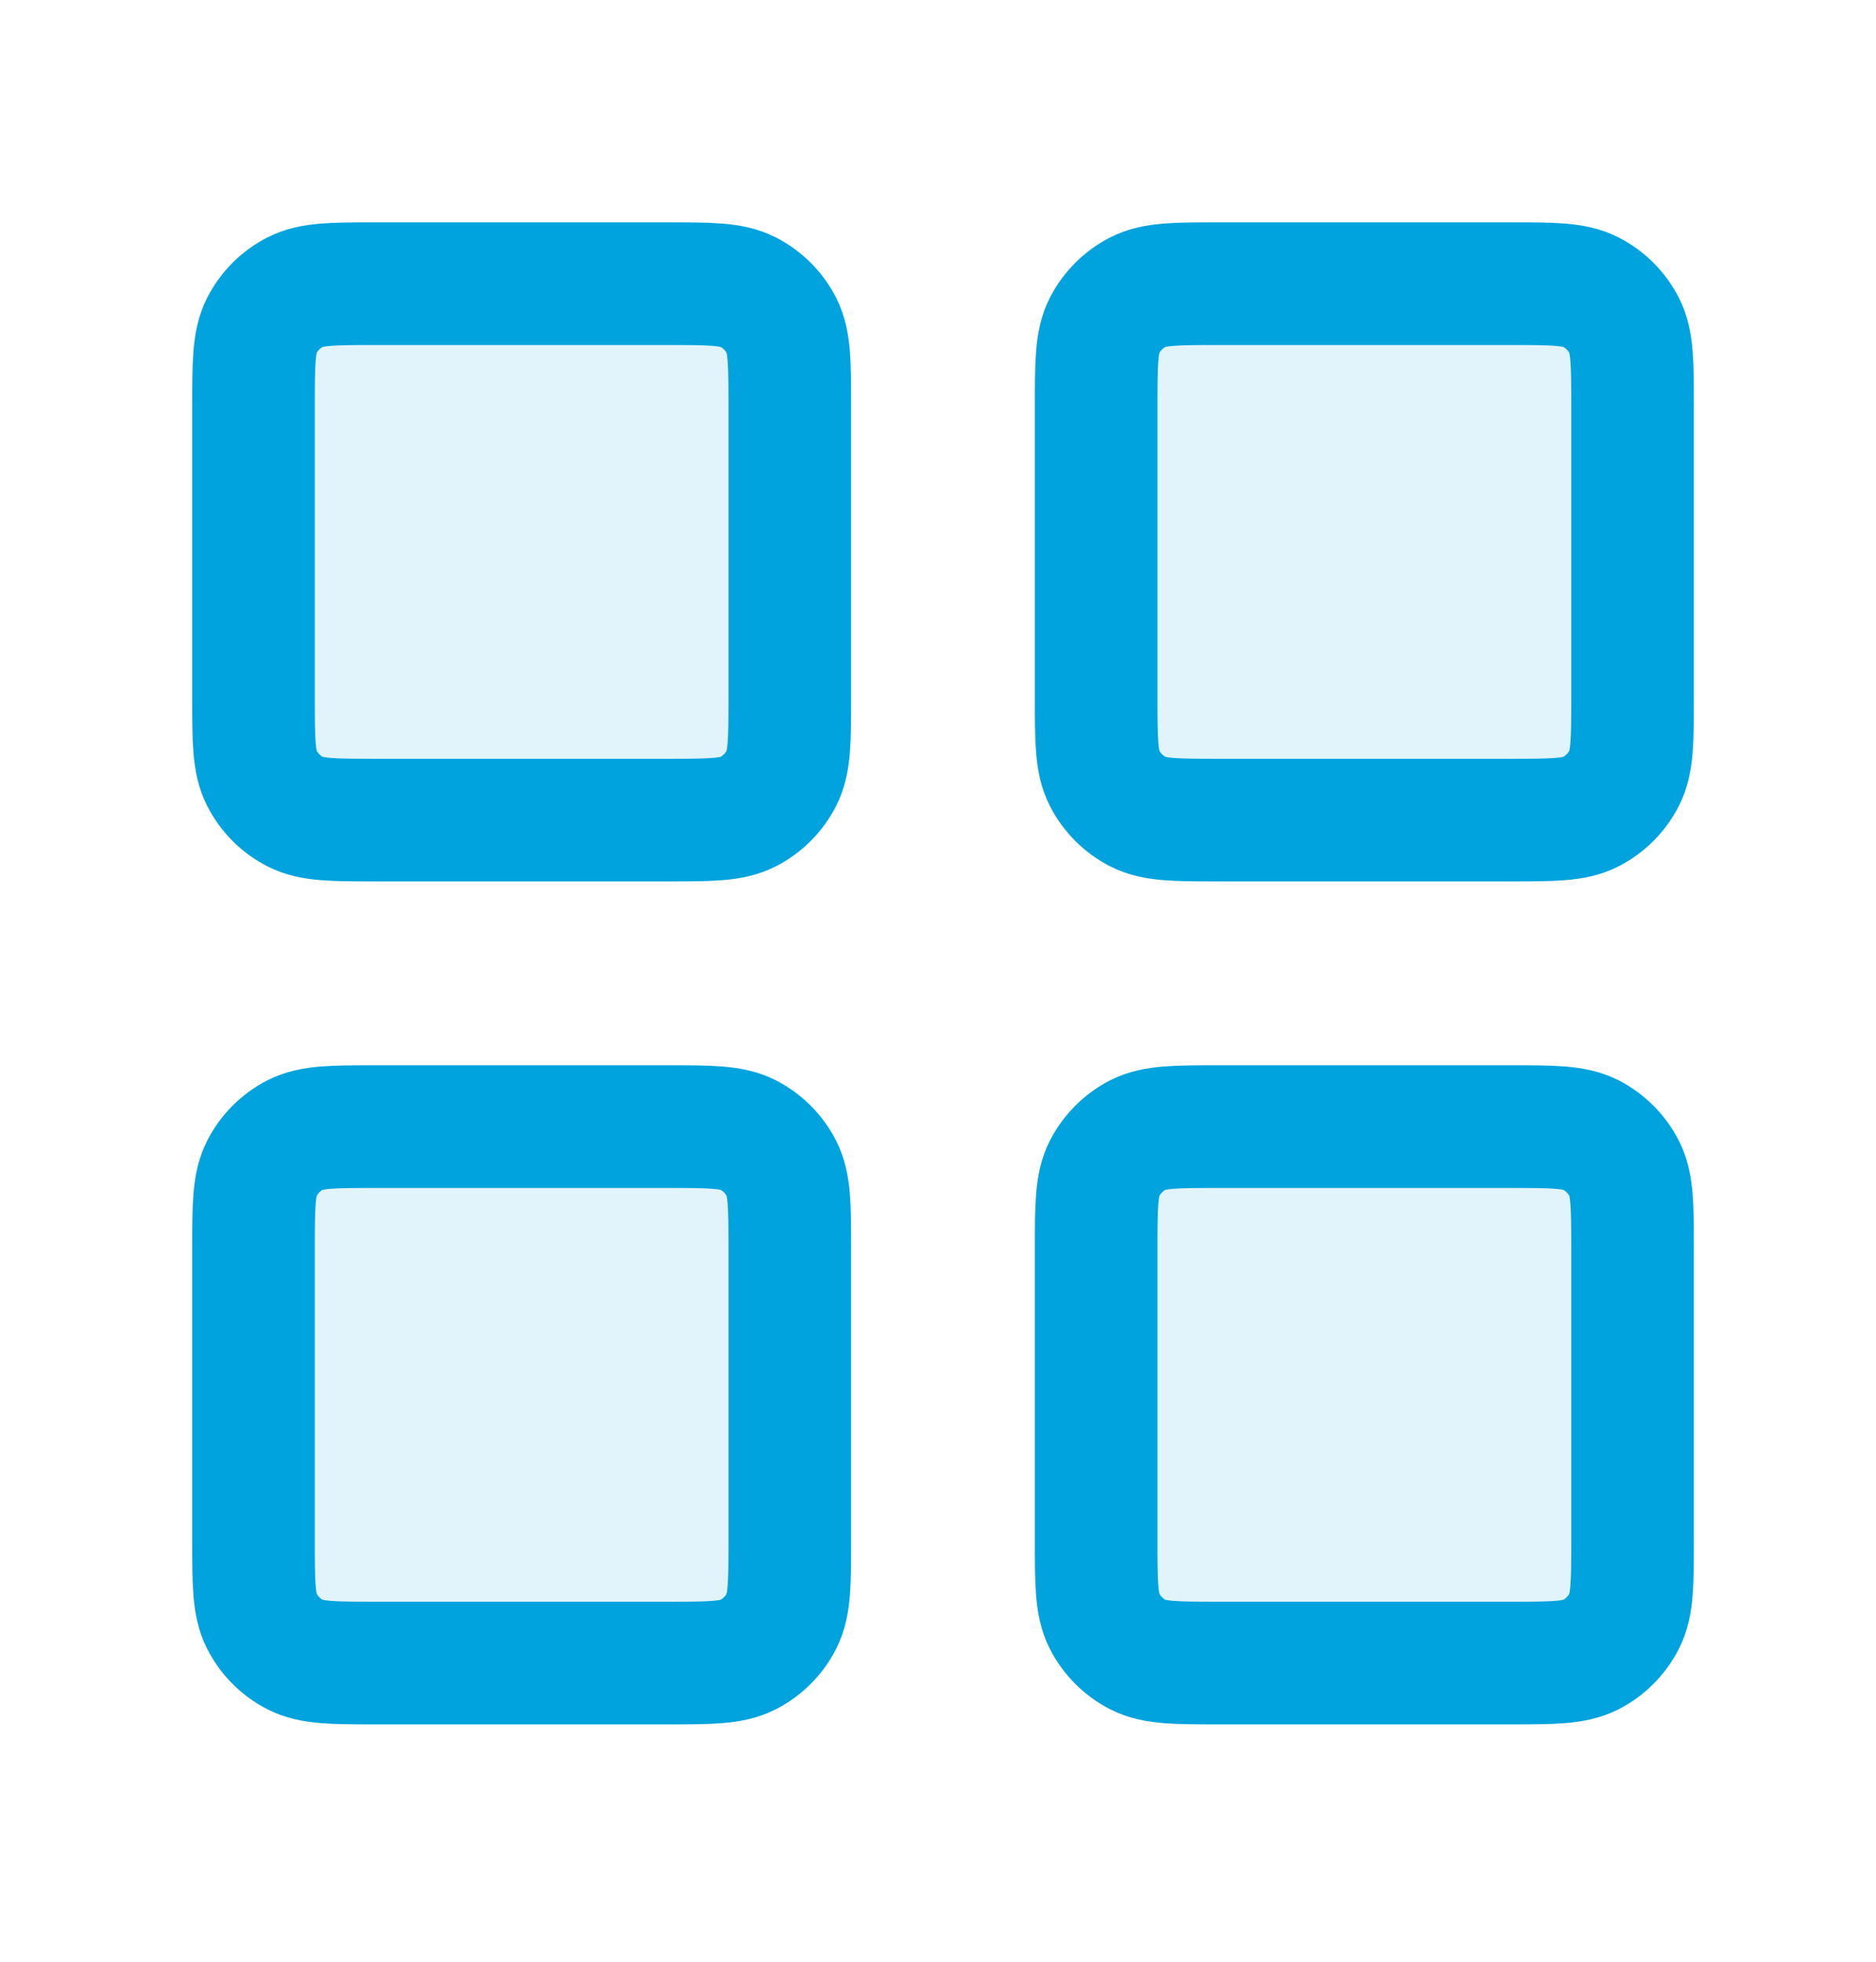 <?xml version="1.0" encoding="UTF-8"?> <svg xmlns="http://www.w3.org/2000/svg" width="22" height="23" viewBox="0 0 22 23" fill="none"> <g opacity="0.12"> <path d="M7.824 3.326H4.41C3.907 3.326 3.655 3.326 3.463 3.424C3.294 3.51 3.157 3.647 3.071 3.816C2.973 4.008 2.973 4.26 2.973 4.763V8.177C2.973 8.68 2.973 8.932 3.071 9.124C3.157 9.293 3.294 9.431 3.463 9.517C3.655 9.615 3.907 9.615 4.41 9.615H7.824C8.327 9.615 8.579 9.615 8.771 9.517C8.94 9.431 9.078 9.293 9.164 9.124C9.262 8.932 9.262 8.68 9.262 8.177V4.763C9.262 4.26 9.262 4.008 9.164 3.816C9.078 3.647 8.94 3.51 8.771 3.424C8.579 3.326 8.327 3.326 7.824 3.326Z" fill="#00A3DD"></path> <path d="M17.707 3.326H14.293C13.79 3.326 13.538 3.326 13.346 3.424C13.177 3.51 13.04 3.647 12.953 3.816C12.855 4.008 12.855 4.26 12.855 4.763V8.177C12.855 8.68 12.855 8.932 12.953 9.124C13.04 9.293 13.177 9.431 13.346 9.517C13.538 9.615 13.79 9.615 14.293 9.615H17.707C18.21 9.615 18.462 9.615 18.654 9.517C18.823 9.431 18.96 9.293 19.047 9.124C19.145 8.932 19.145 8.68 19.145 8.177V4.763C19.145 4.26 19.145 4.008 19.047 3.816C18.96 3.647 18.823 3.51 18.654 3.424C18.462 3.326 18.21 3.326 17.707 3.326Z" fill="#00A3DD"></path> <path d="M17.707 13.209H14.293C13.79 13.209 13.538 13.209 13.346 13.306C13.177 13.393 13.04 13.53 12.953 13.699C12.855 13.891 12.855 14.143 12.855 14.646V18.06C12.855 18.563 12.855 18.815 12.953 19.007C13.04 19.176 13.177 19.314 13.346 19.4C13.538 19.498 13.79 19.498 14.293 19.498H17.707C18.21 19.498 18.462 19.498 18.654 19.4C18.823 19.314 18.96 19.176 19.047 19.007C19.145 18.815 19.145 18.563 19.145 18.06V14.646C19.145 14.143 19.145 13.891 19.047 13.699C18.96 13.53 18.823 13.393 18.654 13.306C18.462 13.209 18.21 13.209 17.707 13.209Z" fill="#00A3DD"></path> <path d="M7.824 13.209H4.41C3.907 13.209 3.655 13.209 3.463 13.306C3.294 13.393 3.157 13.53 3.071 13.699C2.973 13.891 2.973 14.143 2.973 14.646V18.06C2.973 18.563 2.973 18.815 3.071 19.007C3.157 19.176 3.294 19.314 3.463 19.4C3.655 19.498 3.907 19.498 4.41 19.498H7.824C8.327 19.498 8.579 19.498 8.771 19.4C8.94 19.314 9.078 19.176 9.164 19.007C9.262 18.815 9.262 18.563 9.262 18.06V14.646C9.262 14.143 9.262 13.891 9.164 13.699C9.078 13.53 8.94 13.393 8.771 13.306C8.579 13.209 8.327 13.209 7.824 13.209Z" fill="#00A3DD"></path> </g> <path d="M7.824 3.326H4.41C3.907 3.326 3.655 3.326 3.463 3.424C3.294 3.51 3.157 3.647 3.071 3.816C2.973 4.008 2.973 4.26 2.973 4.763V8.177C2.973 8.68 2.973 8.932 3.071 9.124C3.157 9.293 3.294 9.431 3.463 9.517C3.655 9.615 3.907 9.615 4.41 9.615H7.824C8.327 9.615 8.579 9.615 8.771 9.517C8.94 9.431 9.078 9.293 9.164 9.124C9.262 8.932 9.262 8.68 9.262 8.177V4.763C9.262 4.26 9.262 4.008 9.164 3.816C9.078 3.647 8.94 3.51 8.771 3.424C8.579 3.326 8.327 3.326 7.824 3.326Z" stroke="#00A3DD" stroke-width="1.438" stroke-linecap="round" stroke-linejoin="round"></path> <path d="M17.707 3.326H14.293C13.79 3.326 13.538 3.326 13.346 3.424C13.177 3.51 13.04 3.647 12.953 3.816C12.855 4.008 12.855 4.26 12.855 4.763V8.177C12.855 8.68 12.855 8.932 12.953 9.124C13.04 9.293 13.177 9.431 13.346 9.517C13.538 9.615 13.79 9.615 14.293 9.615H17.707C18.21 9.615 18.462 9.615 18.654 9.517C18.823 9.431 18.96 9.293 19.047 9.124C19.145 8.932 19.145 8.68 19.145 8.177V4.763C19.145 4.26 19.145 4.008 19.047 3.816C18.96 3.647 18.823 3.51 18.654 3.424C18.462 3.326 18.21 3.326 17.707 3.326Z" stroke="#00A3DD" stroke-width="1.438" stroke-linecap="round" stroke-linejoin="round"></path> <path d="M17.707 13.209H14.293C13.79 13.209 13.538 13.209 13.346 13.306C13.177 13.393 13.04 13.53 12.953 13.699C12.855 13.891 12.855 14.143 12.855 14.646V18.06C12.855 18.563 12.855 18.815 12.953 19.007C13.04 19.176 13.177 19.314 13.346 19.4C13.538 19.498 13.79 19.498 14.293 19.498H17.707C18.21 19.498 18.462 19.498 18.654 19.4C18.823 19.314 18.96 19.176 19.047 19.007C19.145 18.815 19.145 18.563 19.145 18.06V14.646C19.145 14.143 19.145 13.891 19.047 13.699C18.96 13.53 18.823 13.393 18.654 13.306C18.462 13.209 18.21 13.209 17.707 13.209Z" stroke="#00A3DD" stroke-width="1.438" stroke-linecap="round" stroke-linejoin="round"></path> <path d="M7.824 13.209H4.41C3.907 13.209 3.655 13.209 3.463 13.306C3.294 13.393 3.157 13.53 3.071 13.699C2.973 13.891 2.973 14.143 2.973 14.646V18.06C2.973 18.563 2.973 18.815 3.071 19.007C3.157 19.176 3.294 19.314 3.463 19.4C3.655 19.498 3.907 19.498 4.41 19.498H7.824C8.327 19.498 8.579 19.498 8.771 19.4C8.94 19.314 9.078 19.176 9.164 19.007C9.262 18.815 9.262 18.563 9.262 18.06V14.646C9.262 14.143 9.262 13.891 9.164 13.699C9.078 13.53 8.94 13.393 8.771 13.306C8.579 13.209 8.327 13.209 7.824 13.209Z" stroke="#00A3DD" stroke-width="1.438" stroke-linecap="round" stroke-linejoin="round"></path> </svg> 